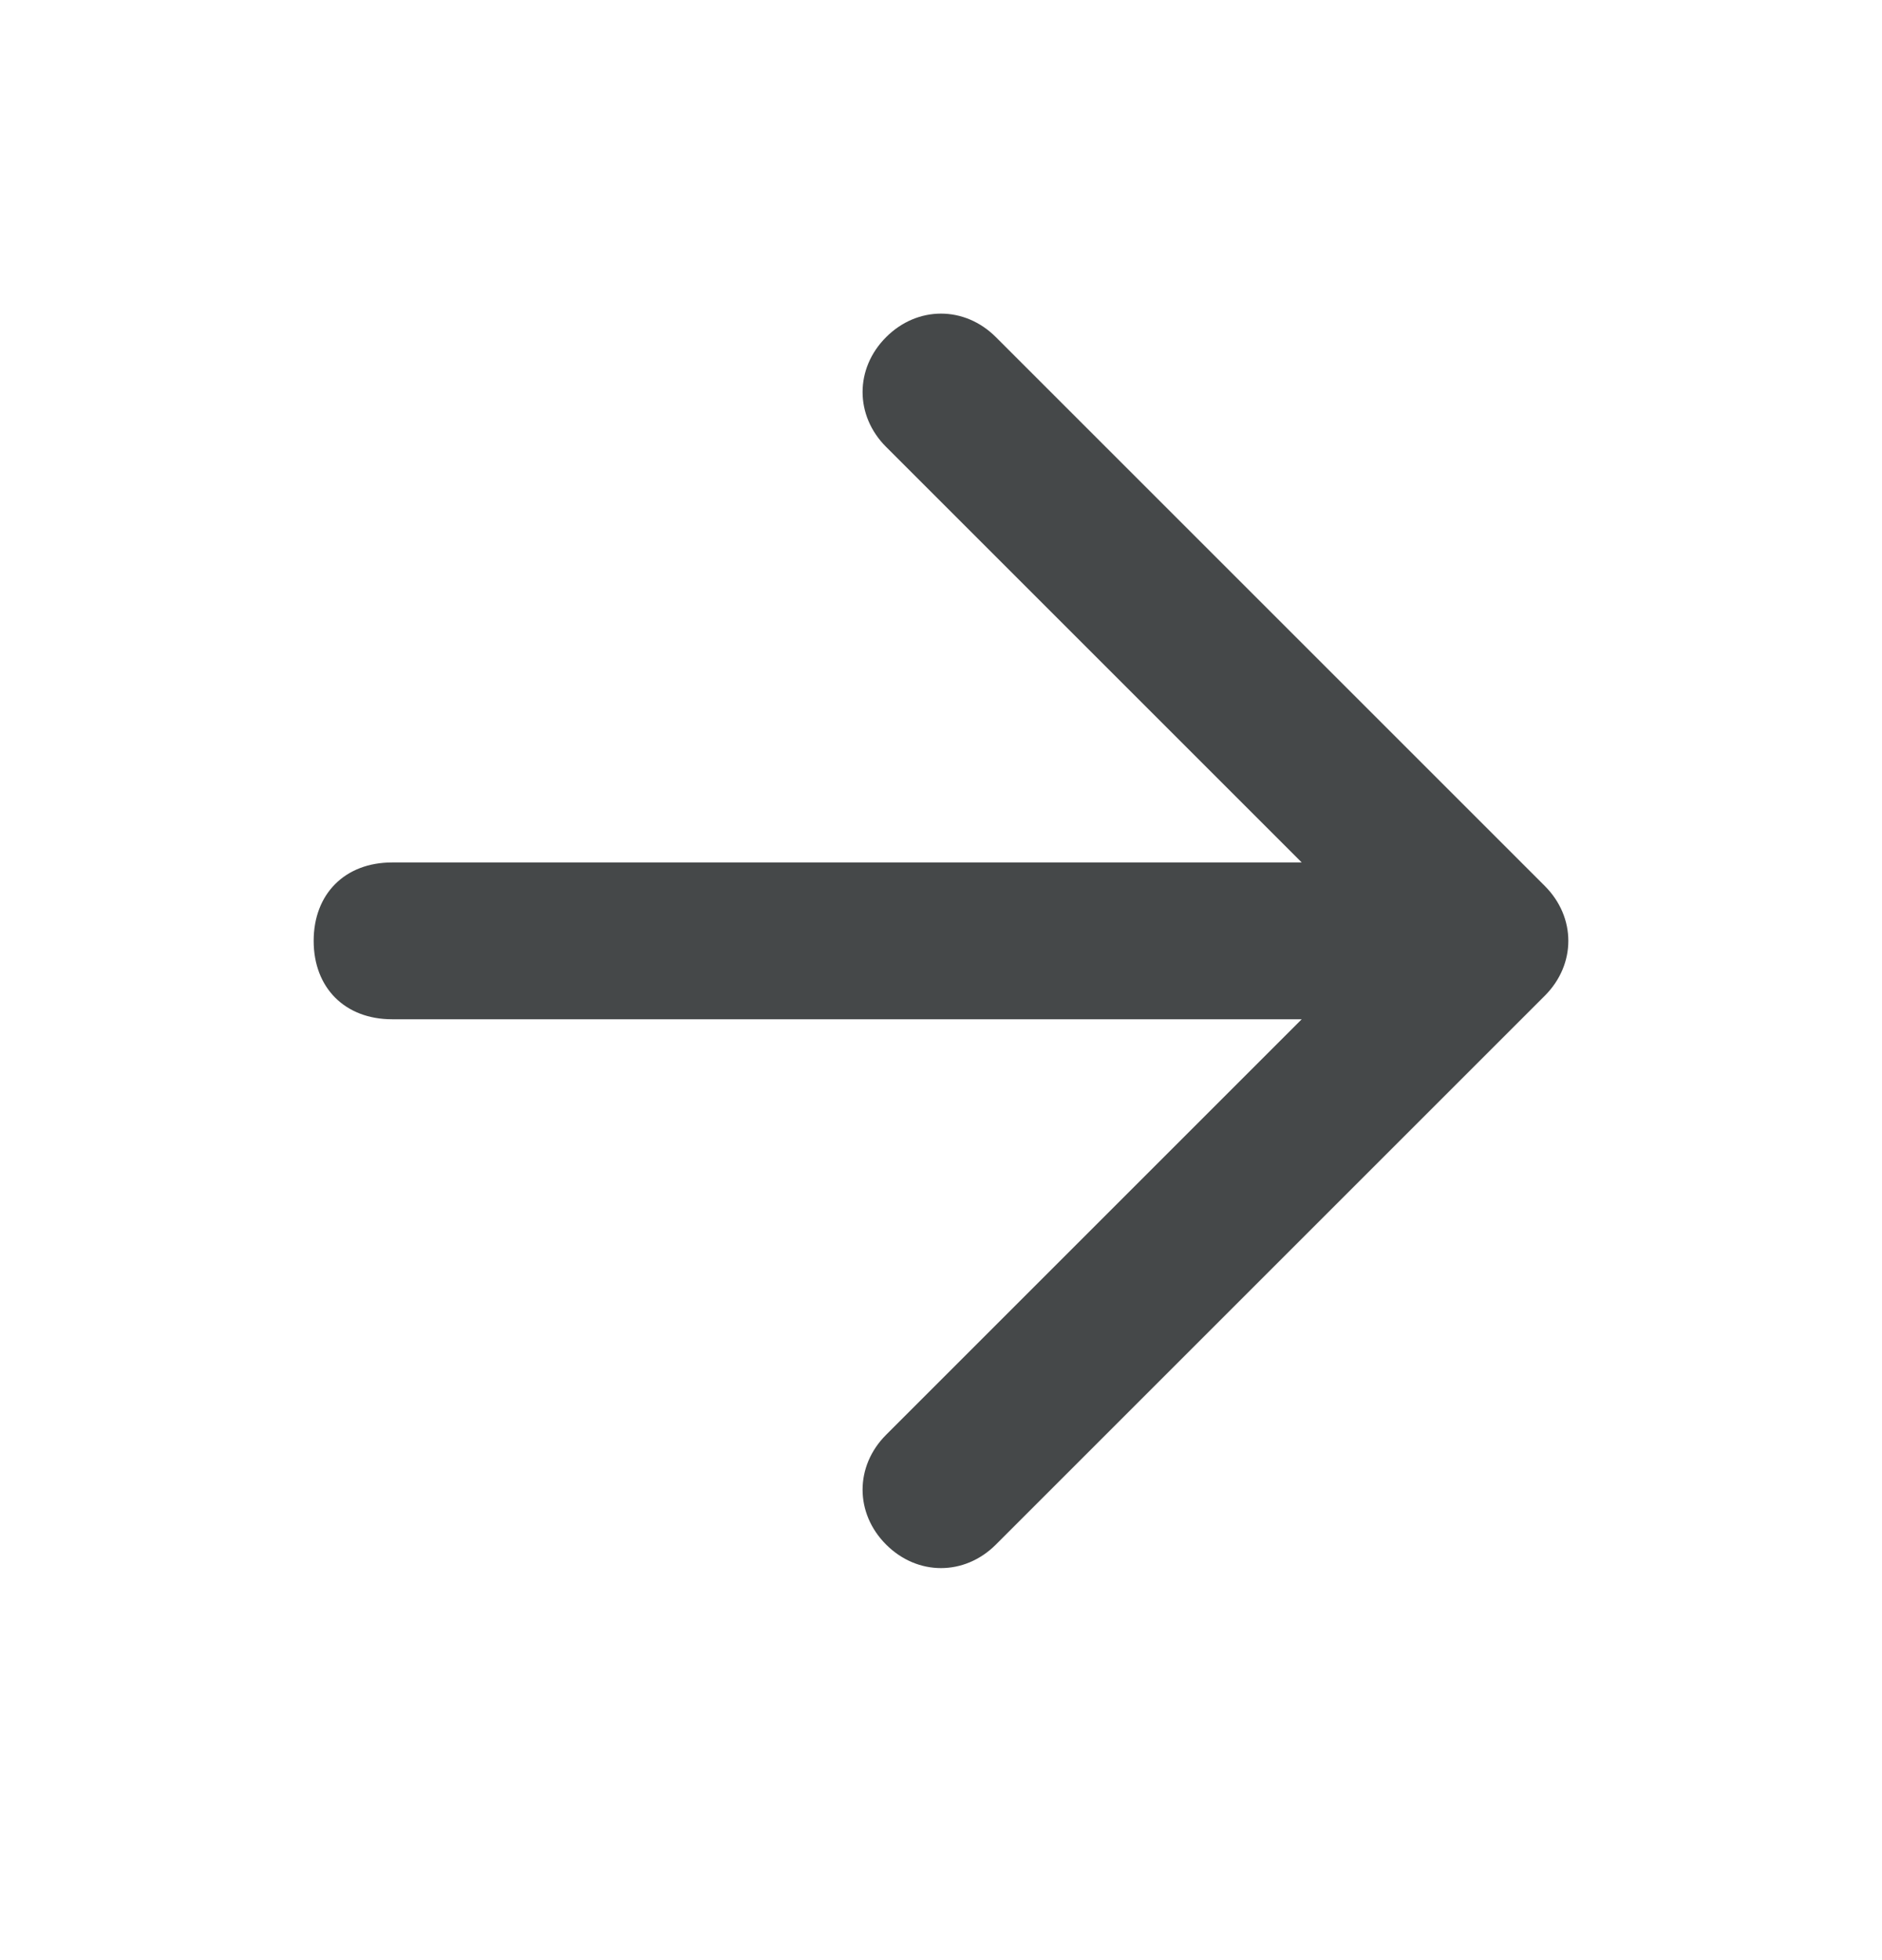 <?xml version="1.0" encoding="utf-8"?>
<!-- Generator: Adobe Illustrator 28.2.0, SVG Export Plug-In . SVG Version: 6.00 Build 0)  -->
<svg xmlns="http://www.w3.org/2000/svg" xmlns:xlink="http://www.w3.org/1999/xlink" version="1.1" id="Layer_1" x="0px" y="0px" viewBox="0 0 24 25" style="enable-background:new 0 0 24 25;" xml:space="preserve" width="24px" height="25px">
<style type="text/css">
	.st0{fill-rule:evenodd;clip-rule:evenodd;fill:#454849;fill-opacity:1;}
</style>
<g id="arrow-left">
	<path id="Vector" class="st0" d="M11.3,4.3c-0.4,0.4-0.4,1,0,1.4l5.3,5.3H5c-0.6,0-1,0.4-1,1c0,0.6,0.4,1,1,1h11.6l-5.3,5.3   c-0.4,0.4-0.4,1,0,1.4c0.4,0.4,1,0.4,1.4,0l7-7c0.4-0.4,0.4-1,0-1.4l-7-7C12.3,3.9,11.7,3.9,11.3,4.3z"/>
</g>
</svg>

